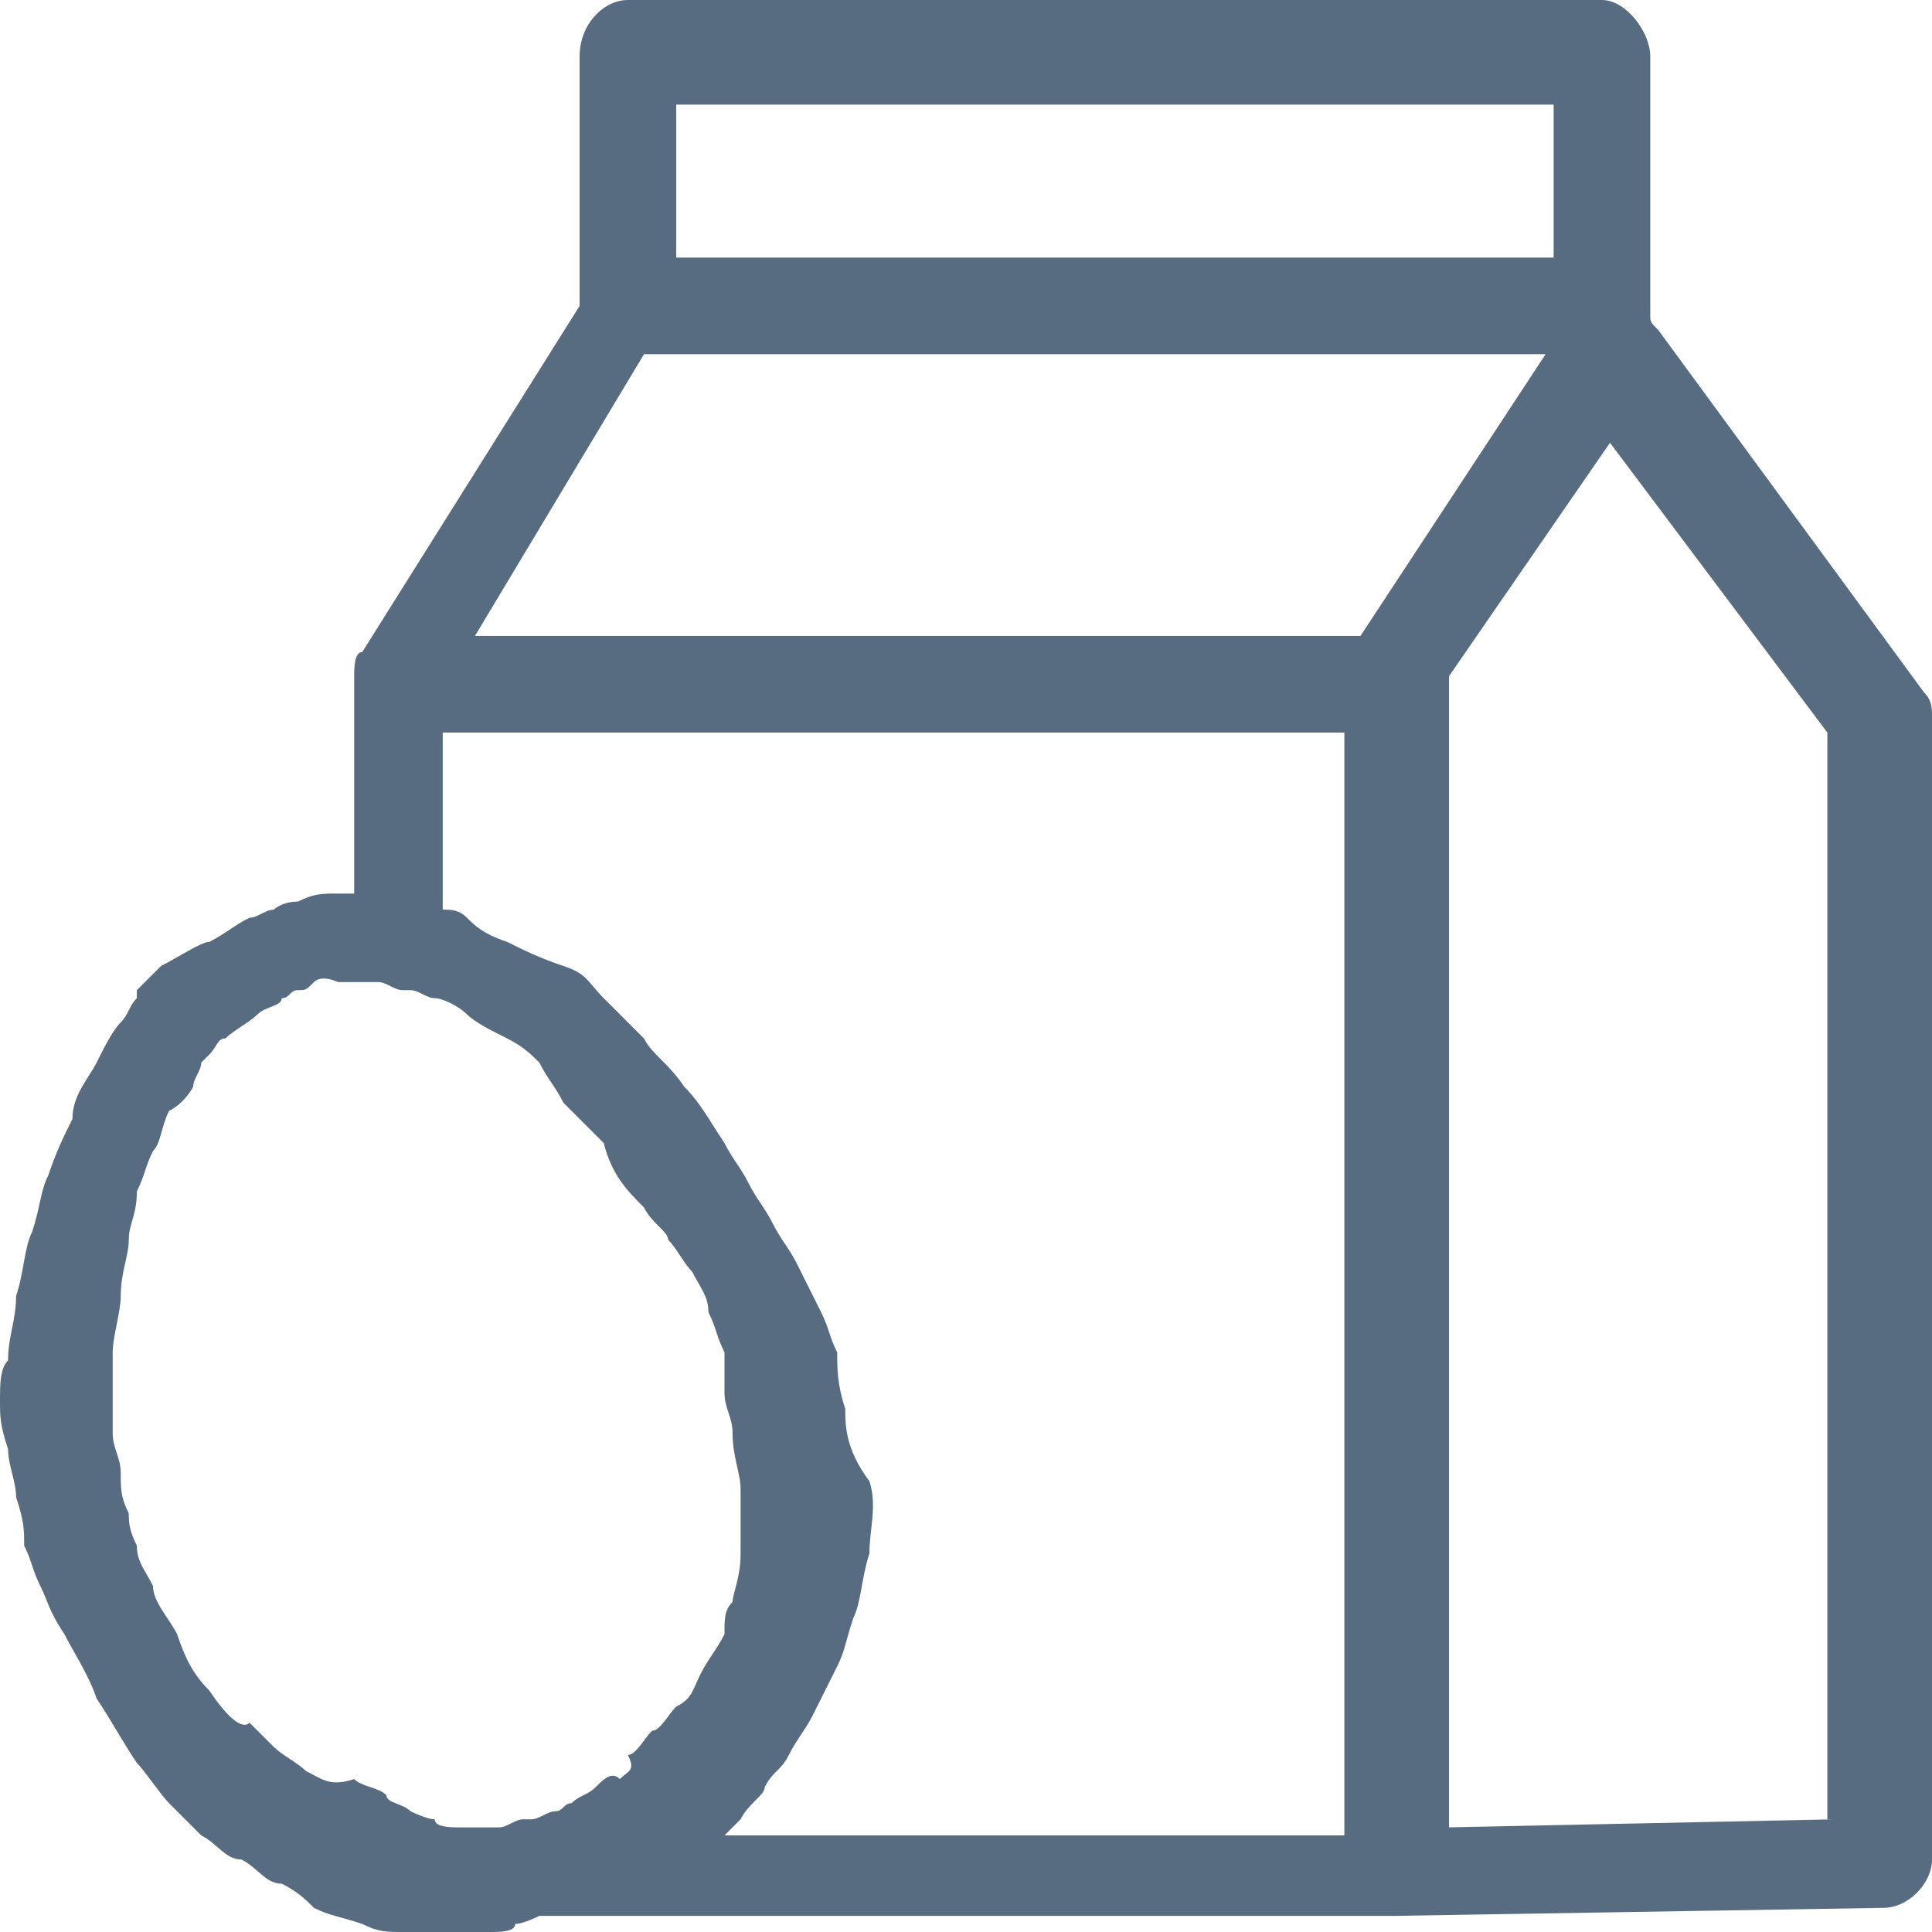 <?xml version="1.0" encoding="utf-8"?>
<!-- Generator: Adobe Illustrator 24.2.2, SVG Export Plug-In . SVG Version: 6.00 Build 0)  -->
<svg version="1.1" id="Livello_1" xmlns="http://www.w3.org/2000/svg" xmlns:xlink="http://www.w3.org/1999/xlink" x="0px" y="0px"
	 viewBox="0 0 24 24" style="enable-background:new 0 0 24 24;" xml:space="preserve">
<style type="text/css">
	.st0{fill:#586C81;}
</style>
<g id="icomoon-ignore">
</g>
<path class="st0" d="M23.9,8.6l-3.3-4.5C20.5,4,20.5,4,20.5,3.9c0-0.1,0-0.1,0-0.1V0.7c0-0.3-0.3-0.7-0.6-0.7H7.8
	C7.5,0,7.2,0.3,7.2,0.7v3.1L4.5,8.1C4.4,8.1,4.4,8.3,4.4,8.4c0,0,0,0,0,0.1v2.6c-0.1,0-0.1,0-0.2,0c-0.2,0-0.3,0-0.5,0.1
	c-0.2,0-0.3,0.1-0.3,0.1l0,0c-0.1,0-0.2,0.1-0.3,0.1c-0.2,0.1-0.3,0.2-0.5,0.3C2.5,11.7,2.2,11.9,2,12c-0.2,0.2-0.3,0.3-0.3,0.3v0.1
	c-0.1,0.1-0.1,0.2-0.2,0.3c-0.1,0.1-0.2,0.3-0.3,0.5c-0.1,0.2-0.3,0.4-0.3,0.7c-0.1,0.2-0.2,0.4-0.3,0.7c-0.1,0.2-0.1,0.4-0.2,0.7
	c-0.1,0.2-0.1,0.5-0.2,0.8c0,0.3-0.1,0.5-0.1,0.8C0,17,0,17.2,0,17.4c0,0.2,0,0.3,0.1,0.6c0,0.2,0.1,0.4,0.1,0.6
	c0.1,0.3,0.1,0.4,0.1,0.6c0.1,0.2,0.1,0.3,0.2,0.5c0.1,0.2,0.1,0.3,0.3,0.6c0.1,0.2,0.3,0.5,0.4,0.8c0.2,0.3,0.3,0.5,0.5,0.8
	C1.8,22,2,22.3,2.1,22.4c0.2,0.2,0.3,0.3,0.4,0.4c0.2,0.1,0.3,0.3,0.5,0.3c0.2,0.1,0.3,0.3,0.5,0.3c0.2,0.1,0.3,0.2,0.4,0.3
	c0.2,0.1,0.3,0.1,0.6,0.2c0.2,0.1,0.3,0.1,0.5,0.1S5.4,24,5.6,24c0.1,0,0.2,0,0.3,0c0.1,0,0.1,0,0.2,0c0.1,0,0.3,0,0.3-0.1
	c0.1,0,0.3-0.1,0.3-0.1c0.1,0,0.1,0,0.1,0h10.3c0.1,0,0.1,0,0.2,0l0,0l6.1-0.1c0.3,0,0.6-0.3,0.6-0.6V8.9C24,8.8,24,8.7,23.9,8.6
	L23.9,8.6z M16.9,7.9H5.9l2.1-3.5h11.2L16.9,7.9z M10.5,17.5c-0.1-0.3-0.1-0.5-0.1-0.7c-0.1-0.2-0.1-0.3-0.2-0.5
	c-0.1-0.2-0.2-0.4-0.3-0.6s-0.2-0.3-0.3-0.5s-0.2-0.3-0.3-0.5c-0.1-0.2-0.2-0.3-0.3-0.5c-0.2-0.3-0.3-0.5-0.5-0.7
	c-0.2-0.3-0.4-0.4-0.5-0.6c-0.2-0.2-0.3-0.3-0.5-0.5S7.3,12.1,7,12c-0.3-0.1-0.5-0.2-0.7-0.3c-0.3-0.1-0.4-0.2-0.5-0.3
	c-0.1-0.1-0.2-0.1-0.3-0.1V9.1h11.2v13.7H9c0.1-0.1,0.1-0.1,0.2-0.2c0.1-0.2,0.3-0.3,0.3-0.4C9.6,22,9.7,22,9.8,21.8
	c0.1-0.2,0.2-0.3,0.3-0.5c0.1-0.2,0.2-0.4,0.3-0.6c0.1-0.2,0.1-0.3,0.2-0.6c0.1-0.2,0.1-0.5,0.2-0.8c0-0.3,0.1-0.6,0-0.9
	C10.5,18,10.5,17.7,10.5,17.5L10.5,17.5z M8.4,1.3h10.9v1.9H8.4V1.3L8.4,1.3z M3.8,22c-0.1-0.1-0.3-0.2-0.4-0.3
	c-0.1-0.1-0.2-0.2-0.3-0.3C3,21.5,2.8,21.3,2.6,21c-0.2-0.2-0.3-0.4-0.4-0.7c-0.1-0.2-0.3-0.4-0.3-0.6c-0.1-0.2-0.2-0.3-0.2-0.5
	c-0.1-0.2-0.1-0.3-0.1-0.4c-0.1-0.2-0.1-0.3-0.1-0.5c0-0.2-0.1-0.3-0.1-0.5c0-0.2,0-0.3,0-0.5c0-0.2,0-0.3,0-0.5s0.1-0.5,0.1-0.7
	c0-0.3,0.1-0.5,0.1-0.7c0-0.2,0.1-0.3,0.1-0.6c0.1-0.2,0.1-0.3,0.2-0.5C2,14.2,2,14,2.1,13.8c0.2-0.1,0.3-0.3,0.3-0.3
	c0-0.1,0.1-0.2,0.1-0.3l0.1-0.1c0.1-0.1,0.1-0.2,0.2-0.2c0.1-0.1,0.3-0.2,0.4-0.3c0.1-0.1,0.3-0.1,0.3-0.2c0.1,0,0.1-0.1,0.2-0.1
	c0.1,0,0.1,0,0.2-0.1c0.1-0.1,0.3,0,0.3,0h0.1c0.2,0,0.3,0,0.4,0c0.1,0,0.2,0.1,0.3,0.1h0.1c0.1,0,0.2,0.1,0.3,0.1s0.3,0.1,0.4,0.2
	s0.3,0.2,0.5,0.3c0.2,0.1,0.3,0.2,0.4,0.3c0.1,0.2,0.2,0.3,0.3,0.5c0.2,0.2,0.3,0.3,0.5,0.5C7.6,14.6,7.8,14.8,8,15
	c0.1,0.2,0.3,0.3,0.3,0.4c0.1,0.1,0.2,0.3,0.3,0.4c0.1,0.2,0.2,0.3,0.2,0.5c0.1,0.2,0.1,0.3,0.2,0.5C9,17,9,17.1,9,17.3
	c0,0.2,0.1,0.3,0.1,0.5c0,0.3,0.1,0.5,0.1,0.7c0,0.3,0,0.5,0,0.8c0,0.3-0.1,0.5-0.1,0.6C9,20,9,20.1,9,20.3
	c-0.1,0.2-0.2,0.3-0.3,0.5c-0.1,0.2-0.1,0.3-0.3,0.4c-0.1,0.1-0.2,0.3-0.3,0.3c-0.1,0.1-0.2,0.3-0.3,0.3C7.9,22,7.8,22,7.7,22.1
	c-0.1-0.1-0.2,0-0.3,0.1s-0.2,0.1-0.3,0.2c-0.1,0-0.1,0.1-0.2,0.1s-0.2,0.1-0.3,0.1c-0.1,0-0.1,0-0.1,0H6.6H6.5
	c-0.1,0-0.2,0.1-0.3,0.1c-0.1,0-0.1,0-0.2,0c-0.1,0-0.3,0-0.3,0c-0.1,0-0.3,0-0.3-0.1c-0.1,0-0.3-0.1-0.3-0.1
	c-0.1-0.1-0.3-0.1-0.3-0.2c-0.1-0.1-0.3-0.1-0.4-0.2C4.1,22.2,4,22.1,3.8,22L3.8,22z M22.8,22.6l-4.8,0.1V8.5c0,0,0,0,0-0.1l2-2.9
	l2.7,3.6V22.6L22.8,22.6z"/>
</svg>
